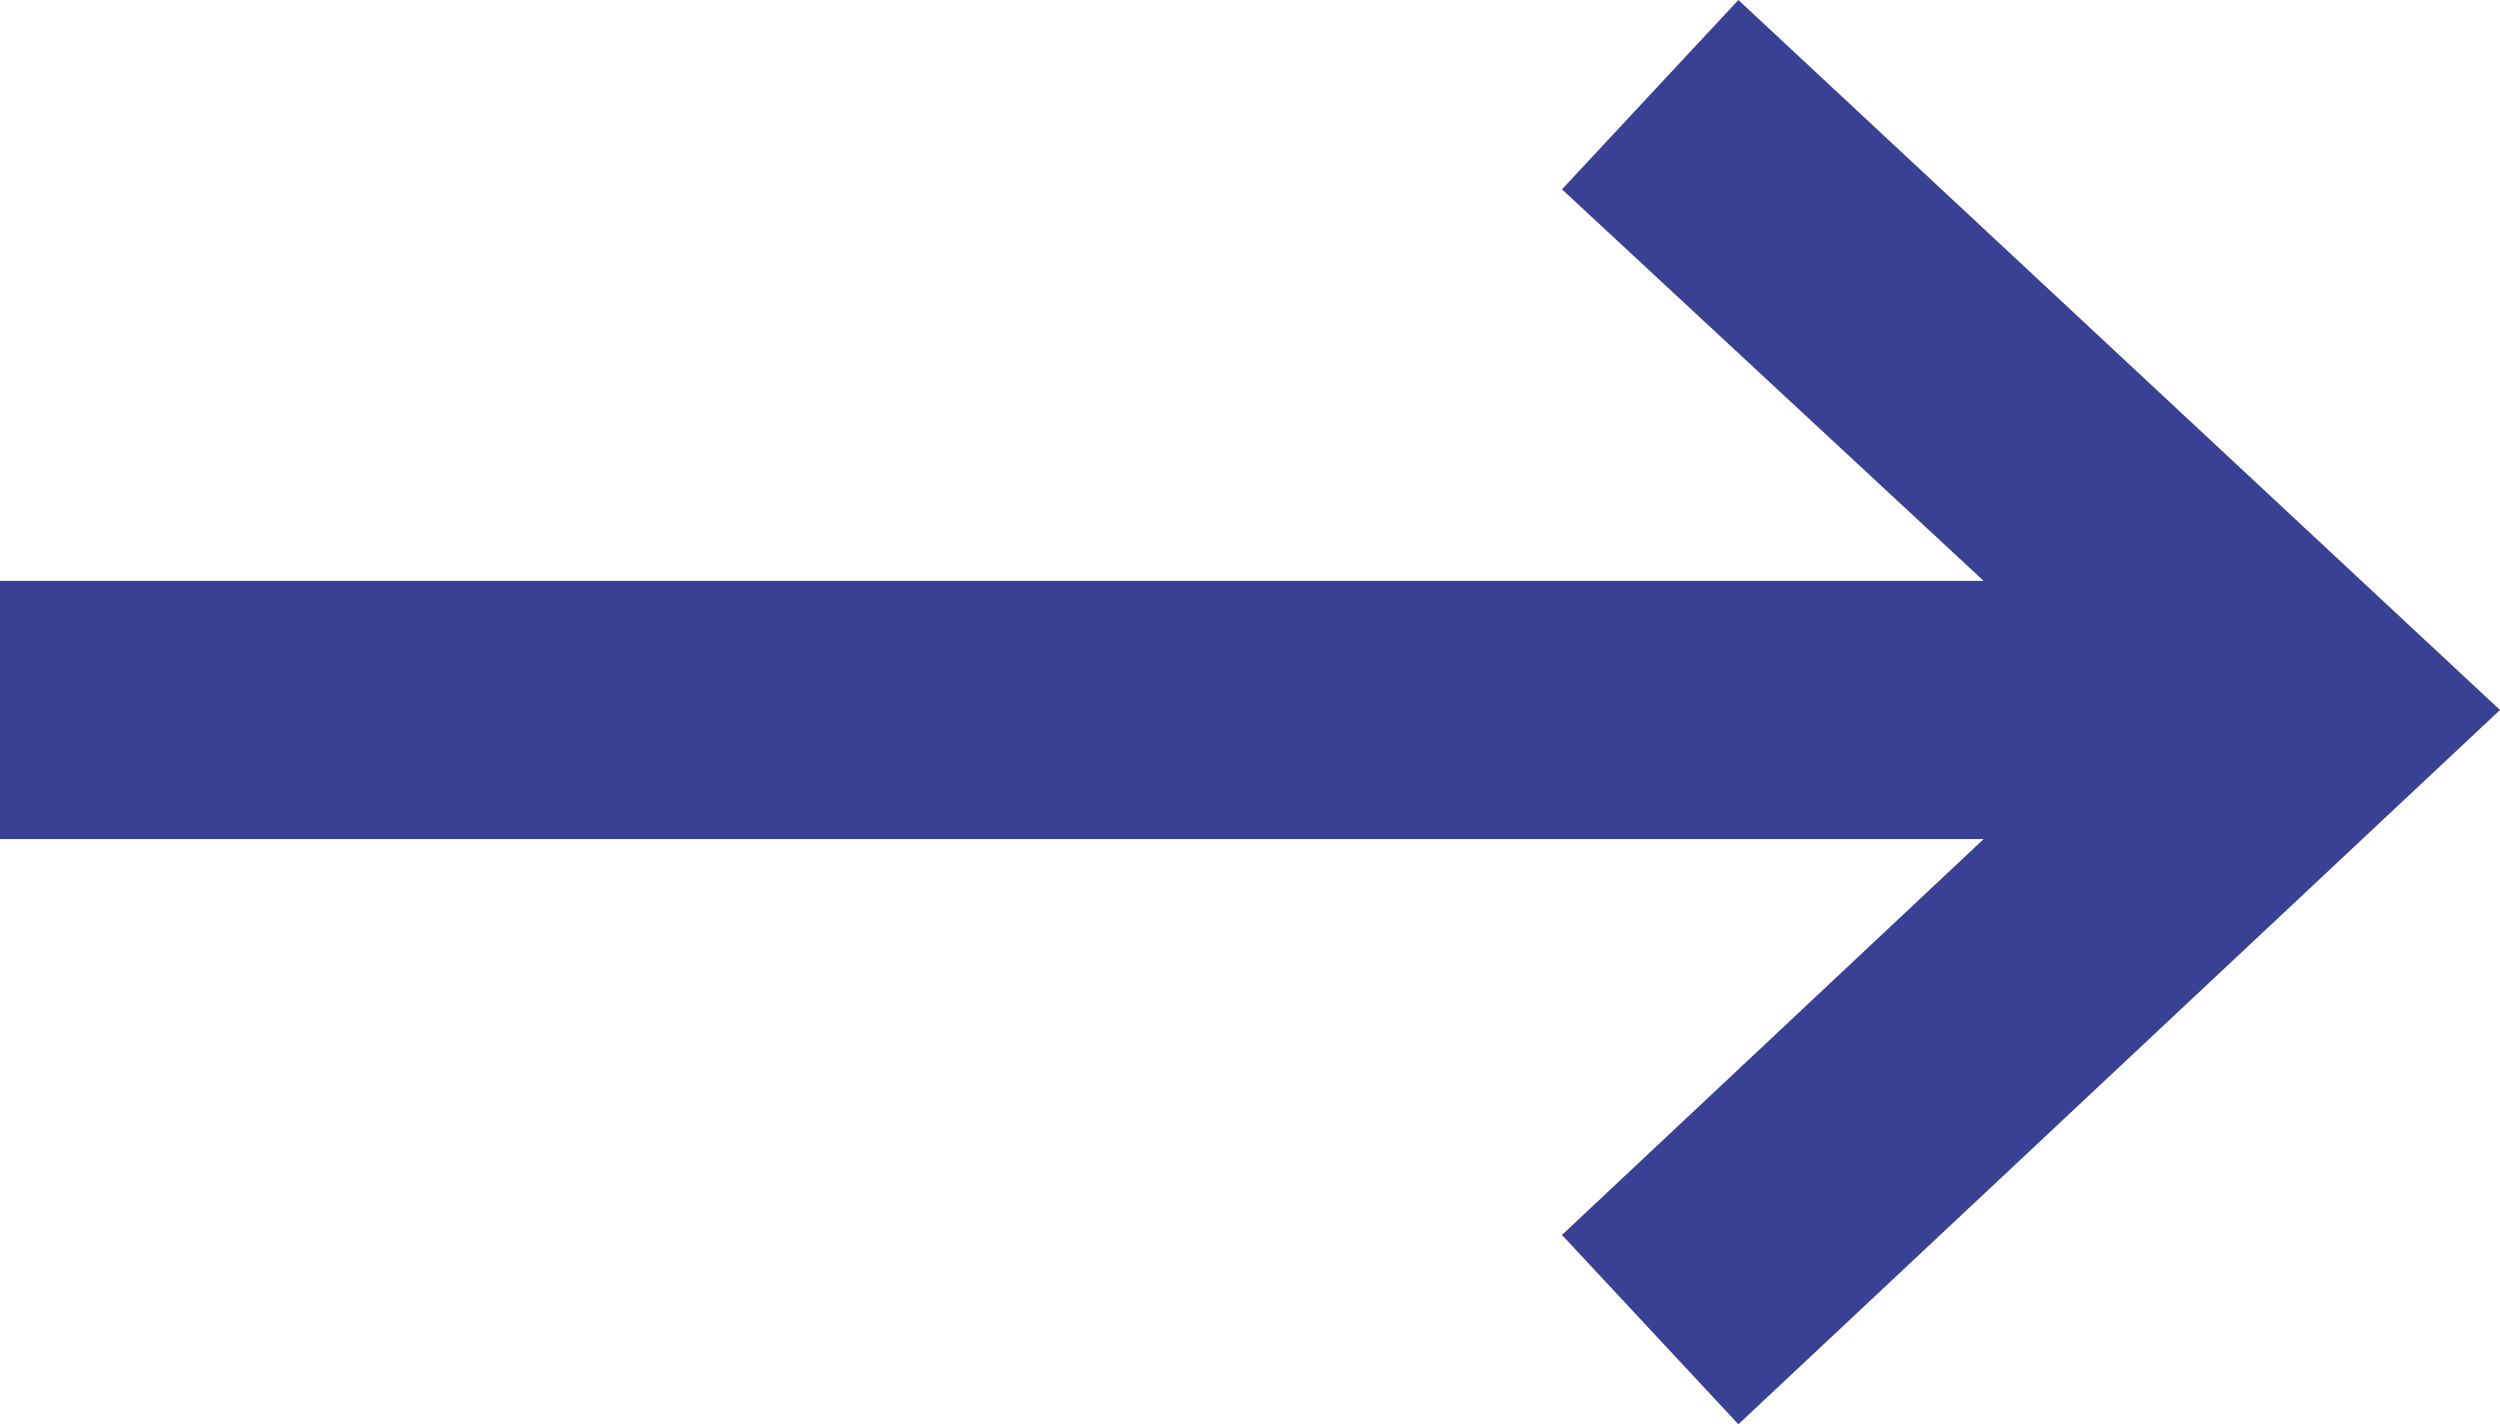 <?xml version="1.0" encoding="UTF-8"?> <svg xmlns="http://www.w3.org/2000/svg" id="Ebene_2" data-name="Ebene 2" version="1.1" viewBox="0 0 58.1 33.1"><defs><style> .cls-1 { fill: #394195; stroke-width: 0px; } </style></defs><g id="Ebene_2-2" data-name="Ebene 2-2"><polygon class="cls-1" points="40.4 0 36.3 4.4 46.1 13.5 0 13.5 0 19.5 46.1 19.5 36.3 28.7 40.4 33.1 58.1 16.5 40.4 0"></polygon></g></svg> 